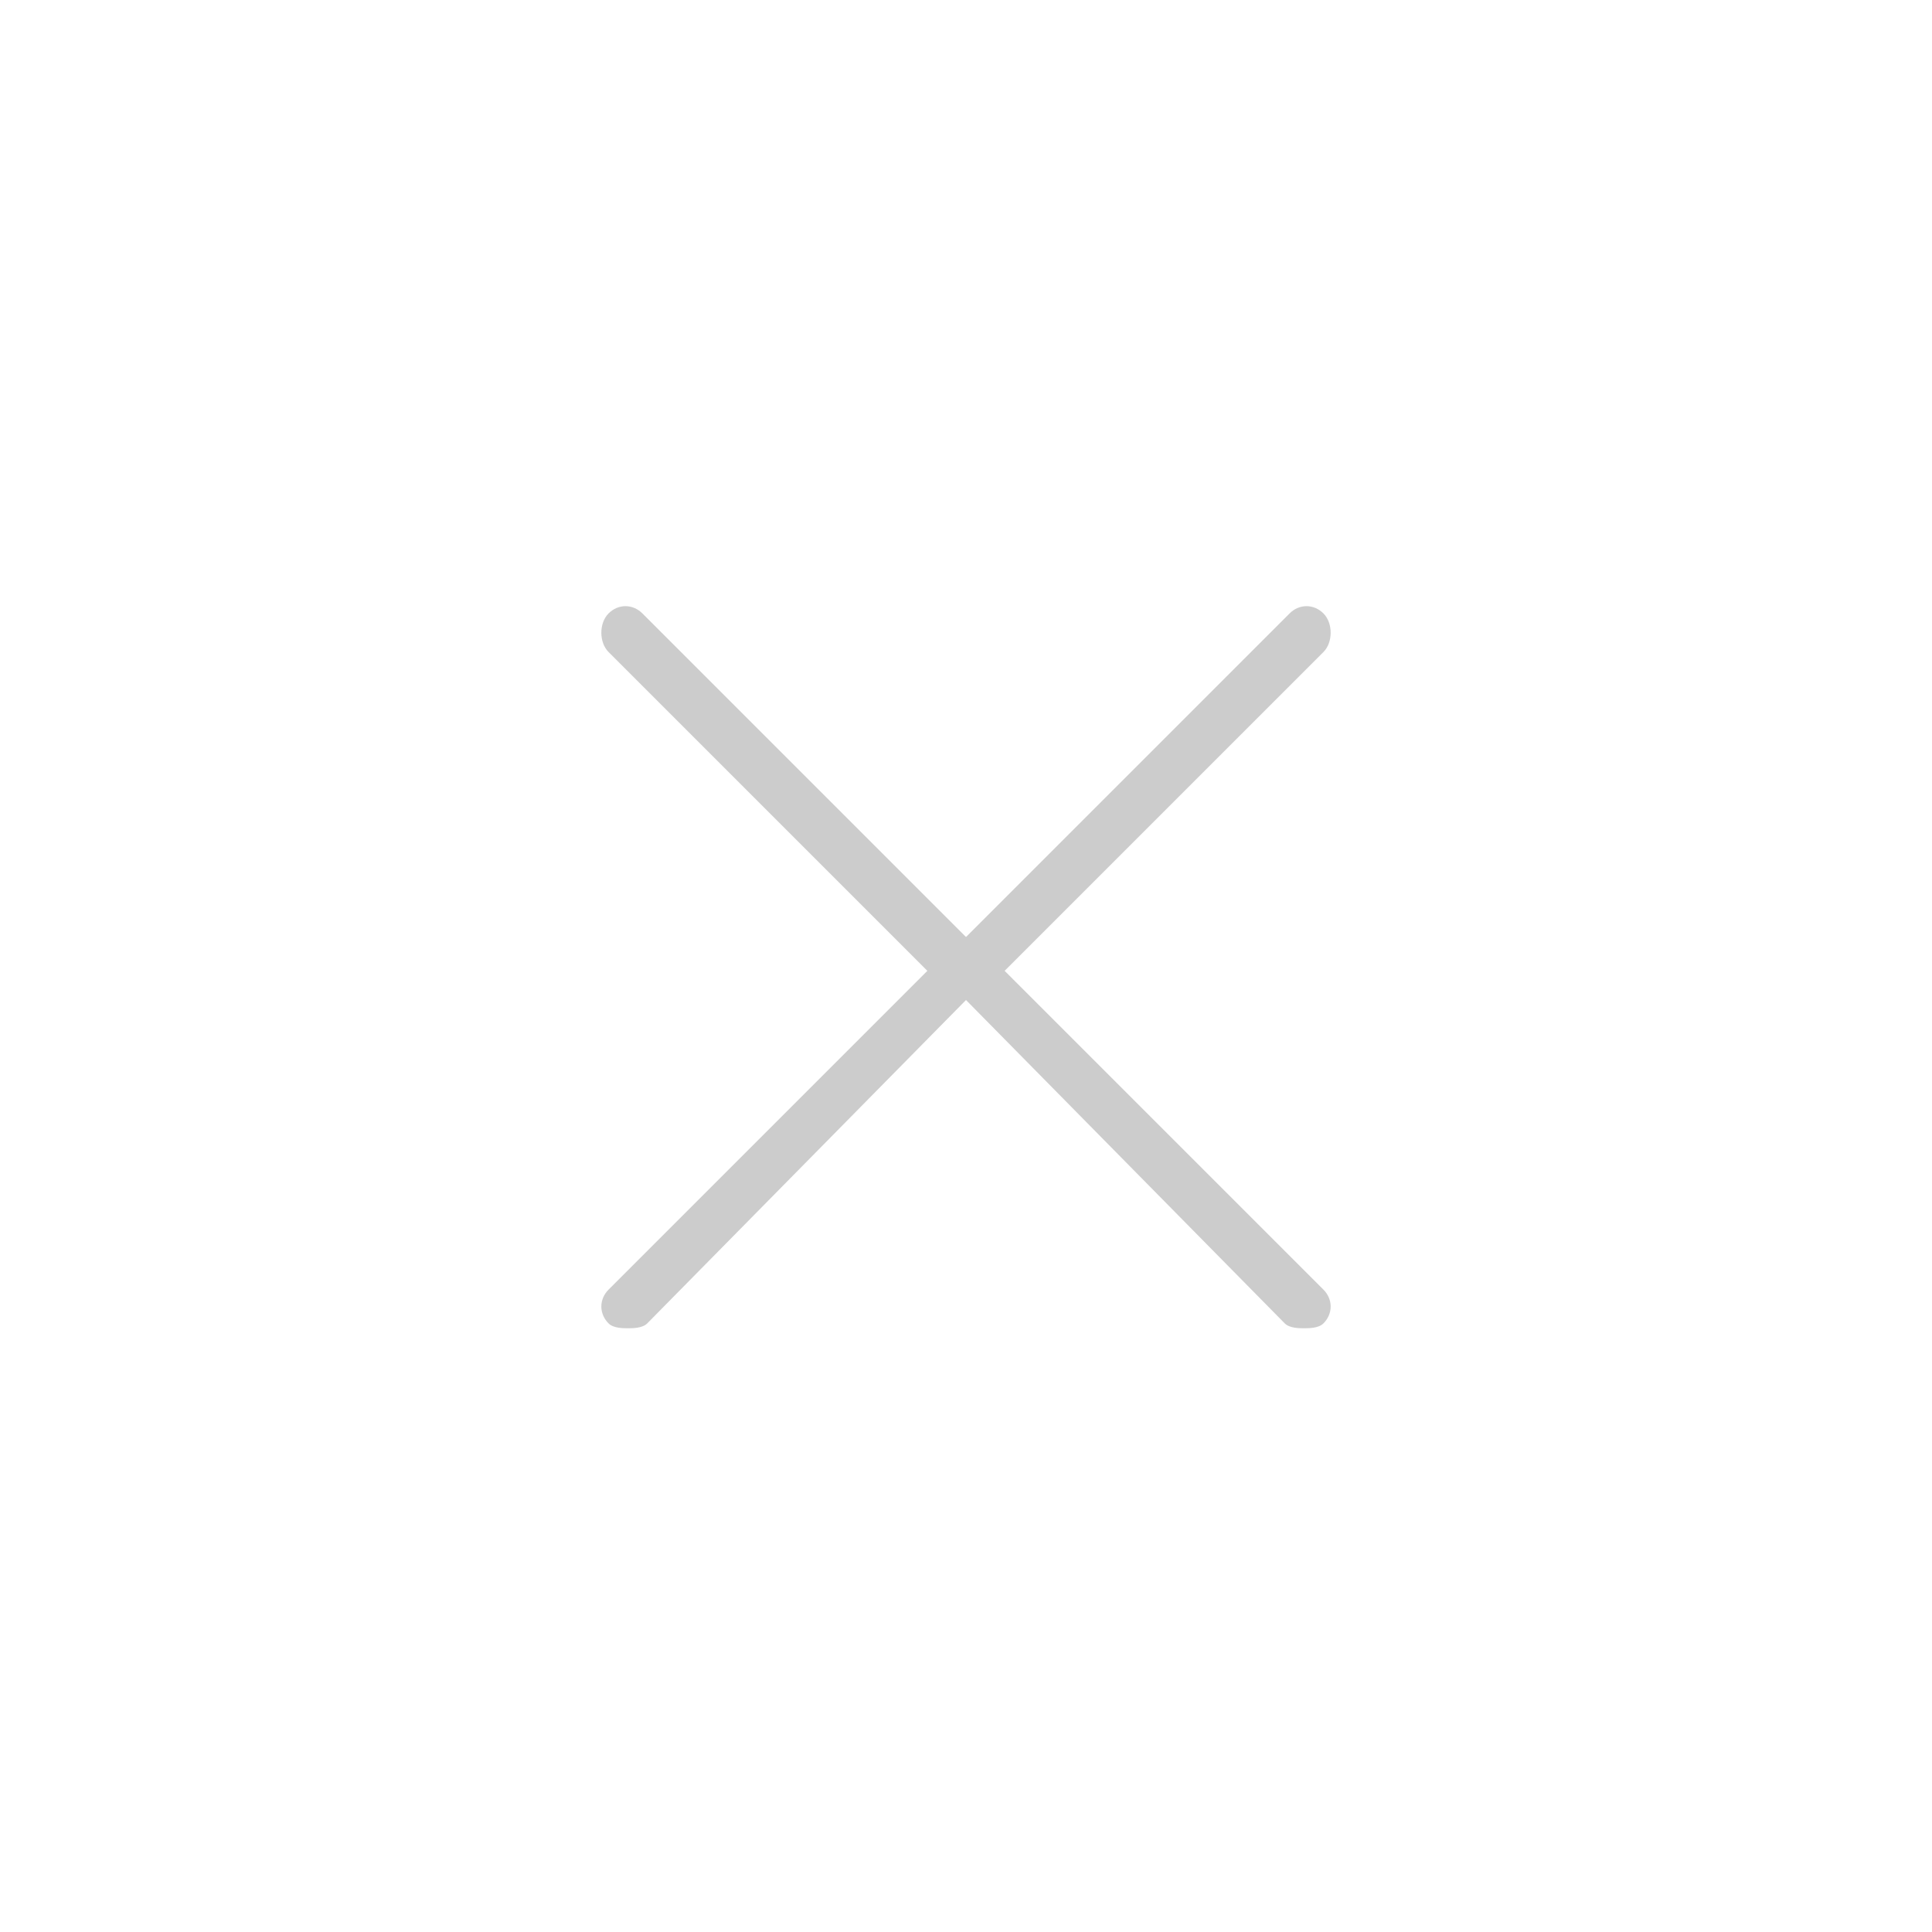 <?xml version="1.0" encoding="utf-8"?>
<!-- Generator: Adobe Illustrator 26.3.1, SVG Export Plug-In . SVG Version: 6.00 Build 0)  -->
<svg version="1.1" id="圖層_1" xmlns="http://www.w3.org/2000/svg" xmlns:xlink="http://www.w3.org/1999/xlink" x="0px" y="0px"
	 viewBox="0 0 40 40" style="enable-background:new 0 0 40 40;" xml:space="preserve">
<style type="text/css">
	.st0{fill:#CCCCCC;}
</style>
<g>
	<g>
		<path class="st0" d="M13.4,27.4c-0.1,0.1-0.3,0.1-0.4,0.1s-0.3,0-0.4-0.1c-0.2-0.2-0.2-0.5,0-0.7l6.6-6.6l-6.6-6.6
			c-0.2-0.2-0.2-0.6,0-0.8s0.5-0.2,0.7,0l7,7c0.2,0.2,0.2,0.5,0,0.7L13.4,27.4z"/>
	</g>
	<g>
		<path class="st0" d="M19.7,20.4c-0.2-0.2-0.2-0.5,0-0.7l7-7c0.2-0.2,0.5-0.2,0.7,0s0.2,0.6,0,0.8l-6.6,6.6l6.6,6.6
			c0.2,0.2,0.2,0.5,0,0.7c-0.1,0.1-0.3,0.1-0.4,0.1s-0.3,0-0.4-0.1L19.7,20.4z"/>
	</g>
</g>
</svg>
